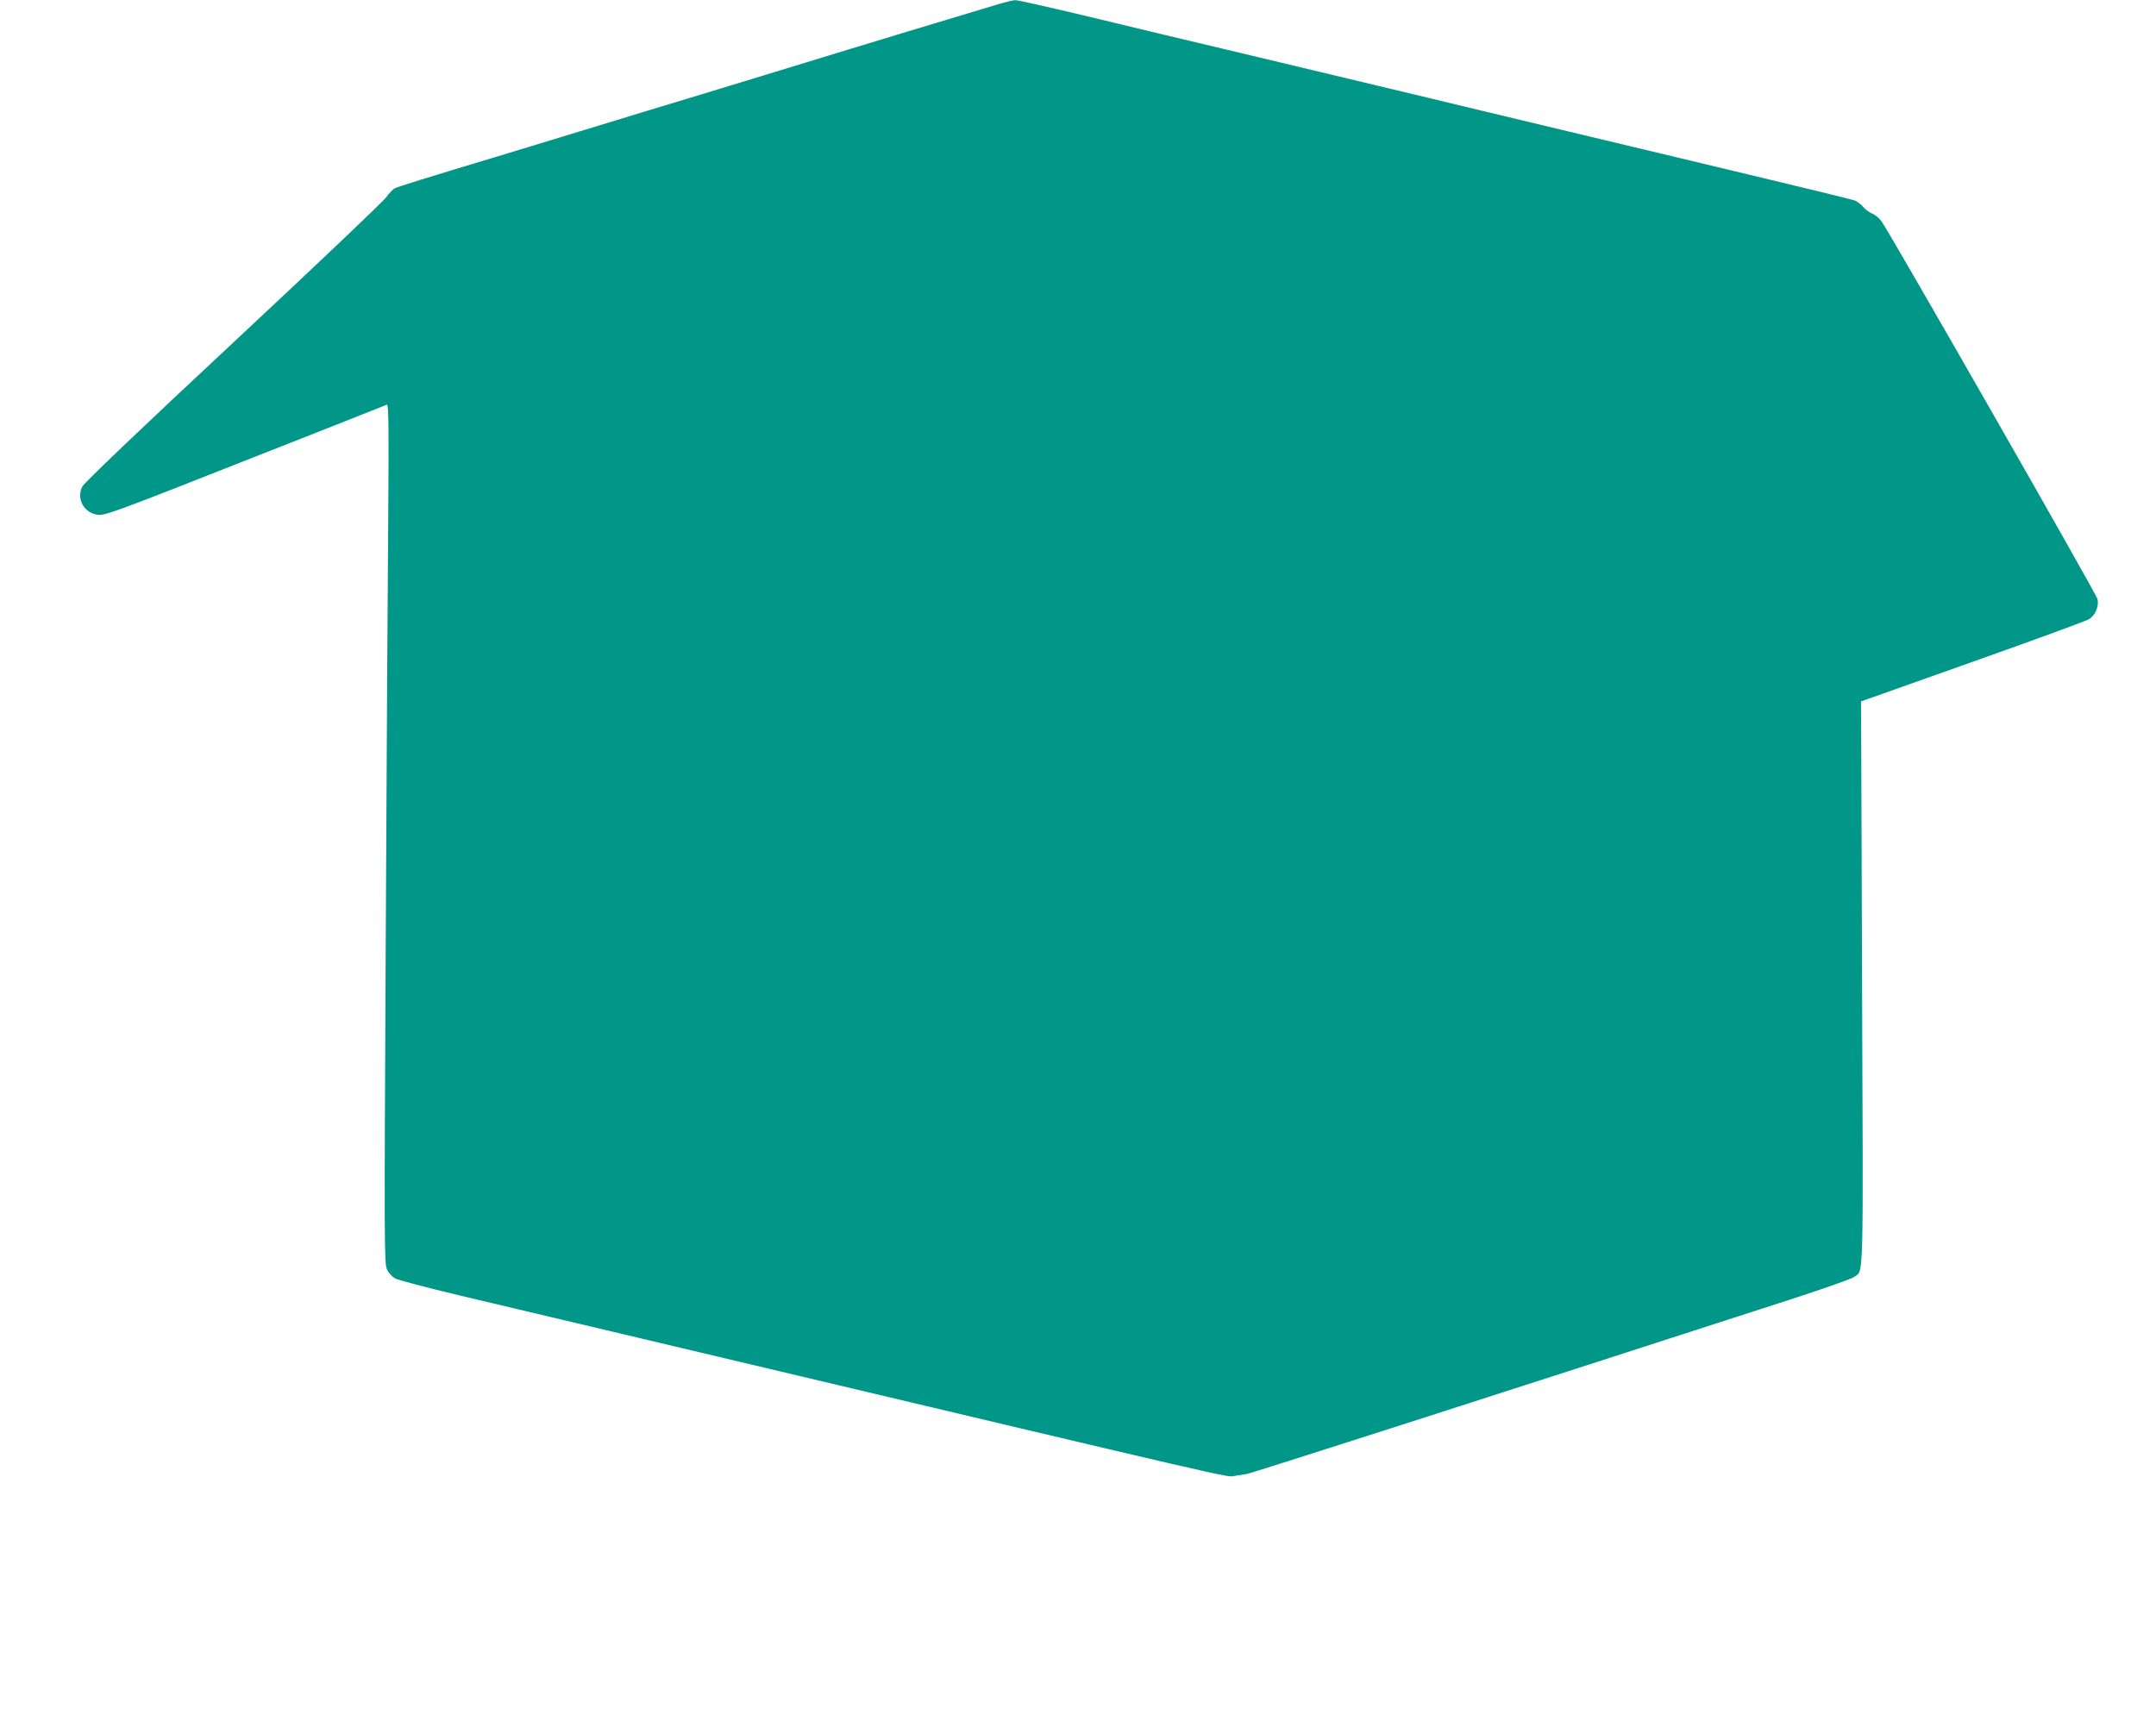 <?xml version="1.0" standalone="no"?>
<!DOCTYPE svg PUBLIC "-//W3C//DTD SVG 20010904//EN"
 "http://www.w3.org/TR/2001/REC-SVG-20010904/DTD/svg10.dtd">
<svg version="1.0" xmlns="http://www.w3.org/2000/svg"
 width="1280pt" height="1022pt" viewBox="0 0 1280 1022"
 preserveAspectRatio="xMidYMid meet">
<g transform="translate(0,1022) scale(0.1,-0.1)"
fill="#009688" stroke="none">
<path d="M5920 10193 c-72 -21 -945 -285 -1135 -344 -109 -33 -588 -180 -685
-209 -52 -16 -171 -52 -265 -80 -93 -29 -255 -78 -360 -110 -104 -32 -280 -85
-390 -119 -594 -179 -724 -220 -743 -230 -11 -6 -33 -30 -49 -52 -15 -23 -424
-411 -908 -863 -561 -523 -886 -834 -897 -856 -36 -73 12 -158 94 -167 41 -5
120 24 874 322 456 179 835 329 841 332 10 4 12 -129 8 -653 -3 -363 -10
-1512 -15 -2554 -9 -1788 -9 -1896 8 -1929 9 -20 31 -43 47 -52 17 -10 192
-56 390 -103 198 -47 891 -211 1540 -365 3108 -737 3007 -713 3050 -706 22 4
56 9 75 12 29 4 1352 429 3249 1043 184 60 346 117 360 128 56 41 53 -68 46
1742 l-6 1675 662 235 c364 129 675 243 691 253 37 22 60 75 51 119 -5 28
-1210 2135 -1280 2240 -13 20 -39 42 -56 49 -18 7 -42 24 -54 39 -12 15 -35
32 -50 39 -15 6 -302 76 -638 156 -335 80 -817 196 -1070 256 -253 61 -666
159 -917 220 -252 60 -666 159 -920 220 -255 61 -508 121 -563 134 -55 13
-270 65 -478 115 -207 49 -387 90 -400 89 -12 0 -60 -12 -107 -26z"/>
</g>
</svg>
